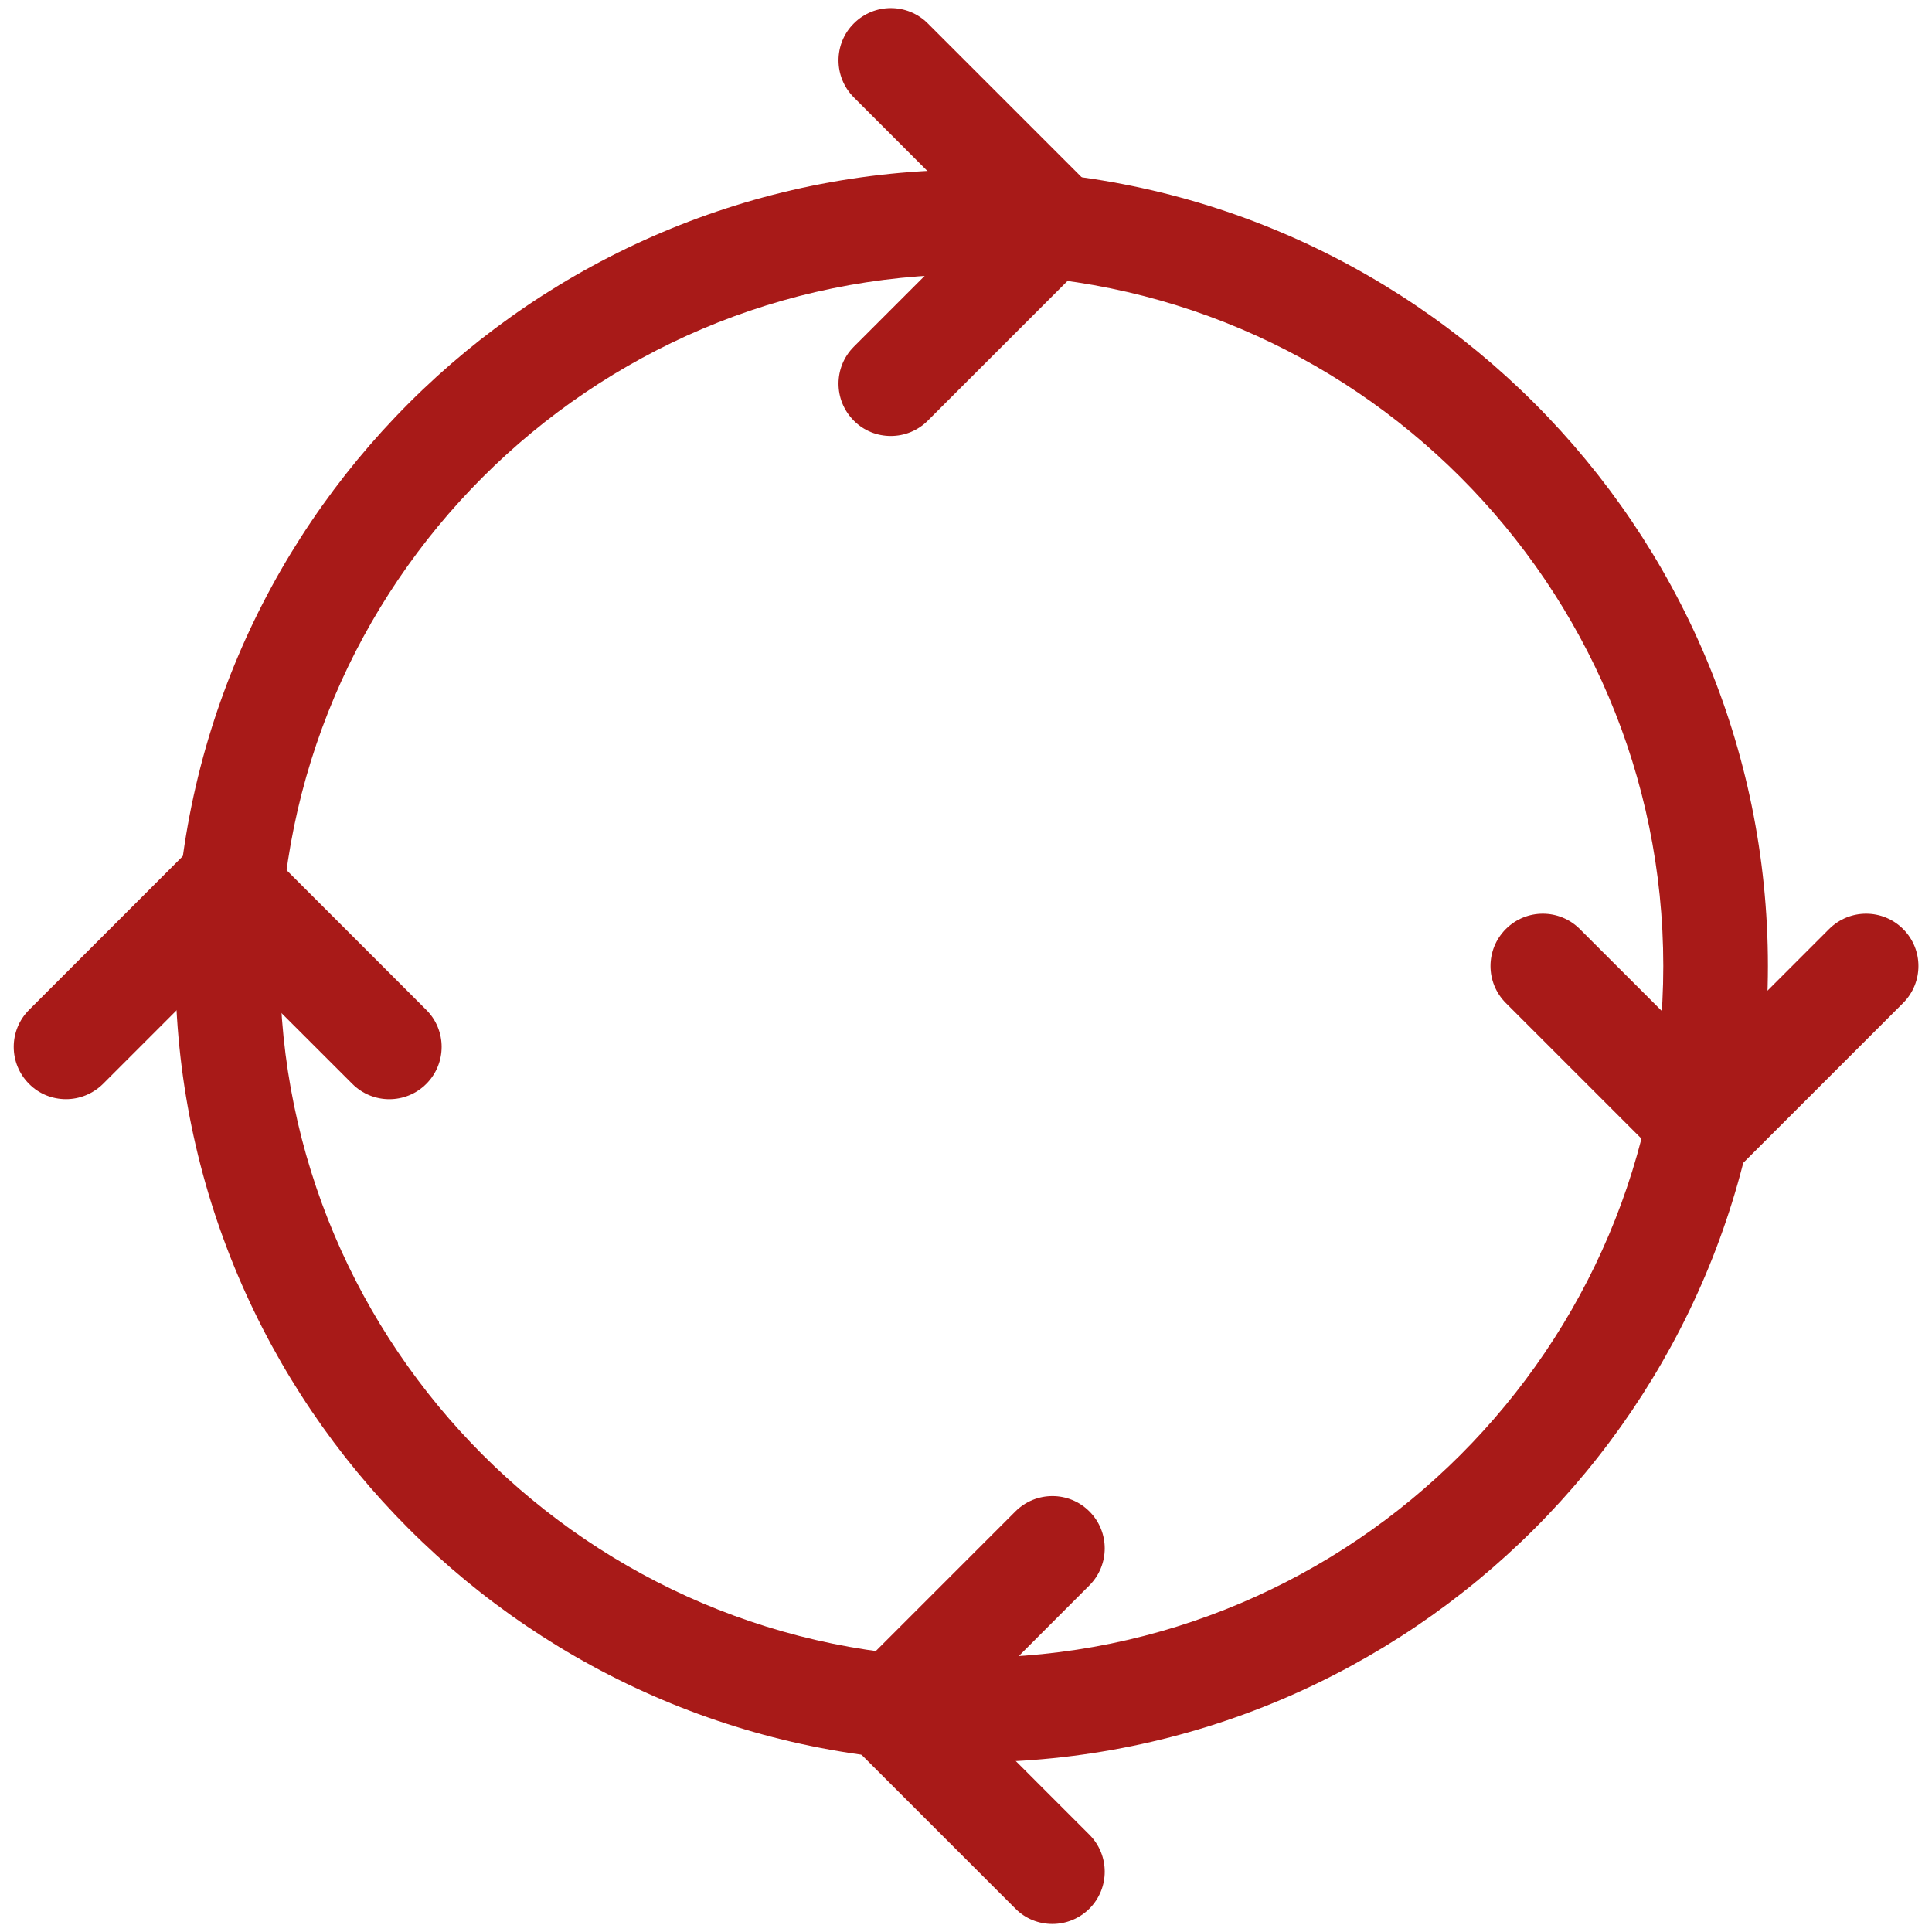 <svg xmlns="http://www.w3.org/2000/svg" fill="none" viewBox="0 0 98 98" height="98" width="98">
<path fill="#A81A18" d="M49.285 89.392C27.009 89.392 8.893 71.271 8.893 49C8.893 26.73 27.014 8.608 49.285 8.608C71.555 8.608 89.677 26.729 89.677 49C89.673 71.276 71.555 89.392 49.285 89.392ZM49.285 13.915C29.938 13.915 14.2 29.652 14.2 49C14.2 68.347 29.938 84.085 49.285 84.085C68.627 84.085 84.37 68.347 84.37 49C84.366 29.658 68.629 13.915 49.285 13.915Z"></path>
<path fill="#A81A18" d="M3.348 55.755C2.666 55.755 1.988 55.498 1.474 54.979C0.437 53.942 0.437 52.263 1.474 51.226L9.673 43.027C10.71 41.99 12.388 41.99 13.425 43.027L21.624 51.226C22.661 52.259 22.661 53.942 21.624 54.979C20.587 56.016 18.909 56.016 17.872 54.979L11.546 48.658L5.226 54.979C4.704 55.494 4.026 55.755 3.348 55.755Z"></path>
<path fill="#A81A18" d="M86.456 59.853C85.754 59.853 85.076 59.575 84.582 59.077L76.383 50.878C75.346 49.84 75.346 48.162 76.383 47.125C77.42 46.088 79.098 46.088 80.135 47.125L86.461 53.446L92.781 47.125C93.819 46.088 95.497 46.088 96.534 47.125C97.571 48.158 97.571 49.841 96.534 50.878L88.335 59.077C87.832 59.575 87.158 59.853 86.456 59.853H86.456Z"></path>
<path fill="#A81A18" d="M45.185 22.115C44.503 22.115 43.825 21.858 43.311 21.339C42.274 20.302 42.274 18.623 43.311 17.587L49.632 11.266L43.311 4.94C42.274 3.903 42.274 2.221 43.311 1.188C44.348 0.151 46.026 0.151 47.063 1.188L55.262 9.387C56.299 10.424 56.299 12.102 55.262 13.139L47.063 21.338C46.541 21.858 45.863 22.115 45.185 22.115L45.185 22.115Z"></path>
<path fill="#A81A18" d="M53.381 97.592C52.699 97.592 52.021 97.335 51.507 96.816L43.308 88.617C42.271 87.58 42.271 85.901 43.308 84.865L51.507 76.665C52.544 75.629 54.223 75.629 55.259 76.665C56.296 77.699 56.296 79.381 55.259 80.418L48.939 86.743L55.259 93.064C56.296 94.101 56.296 95.78 55.259 96.817C54.741 97.33 54.063 97.592 53.381 97.592L53.381 97.592Z"></path>
</svg>
